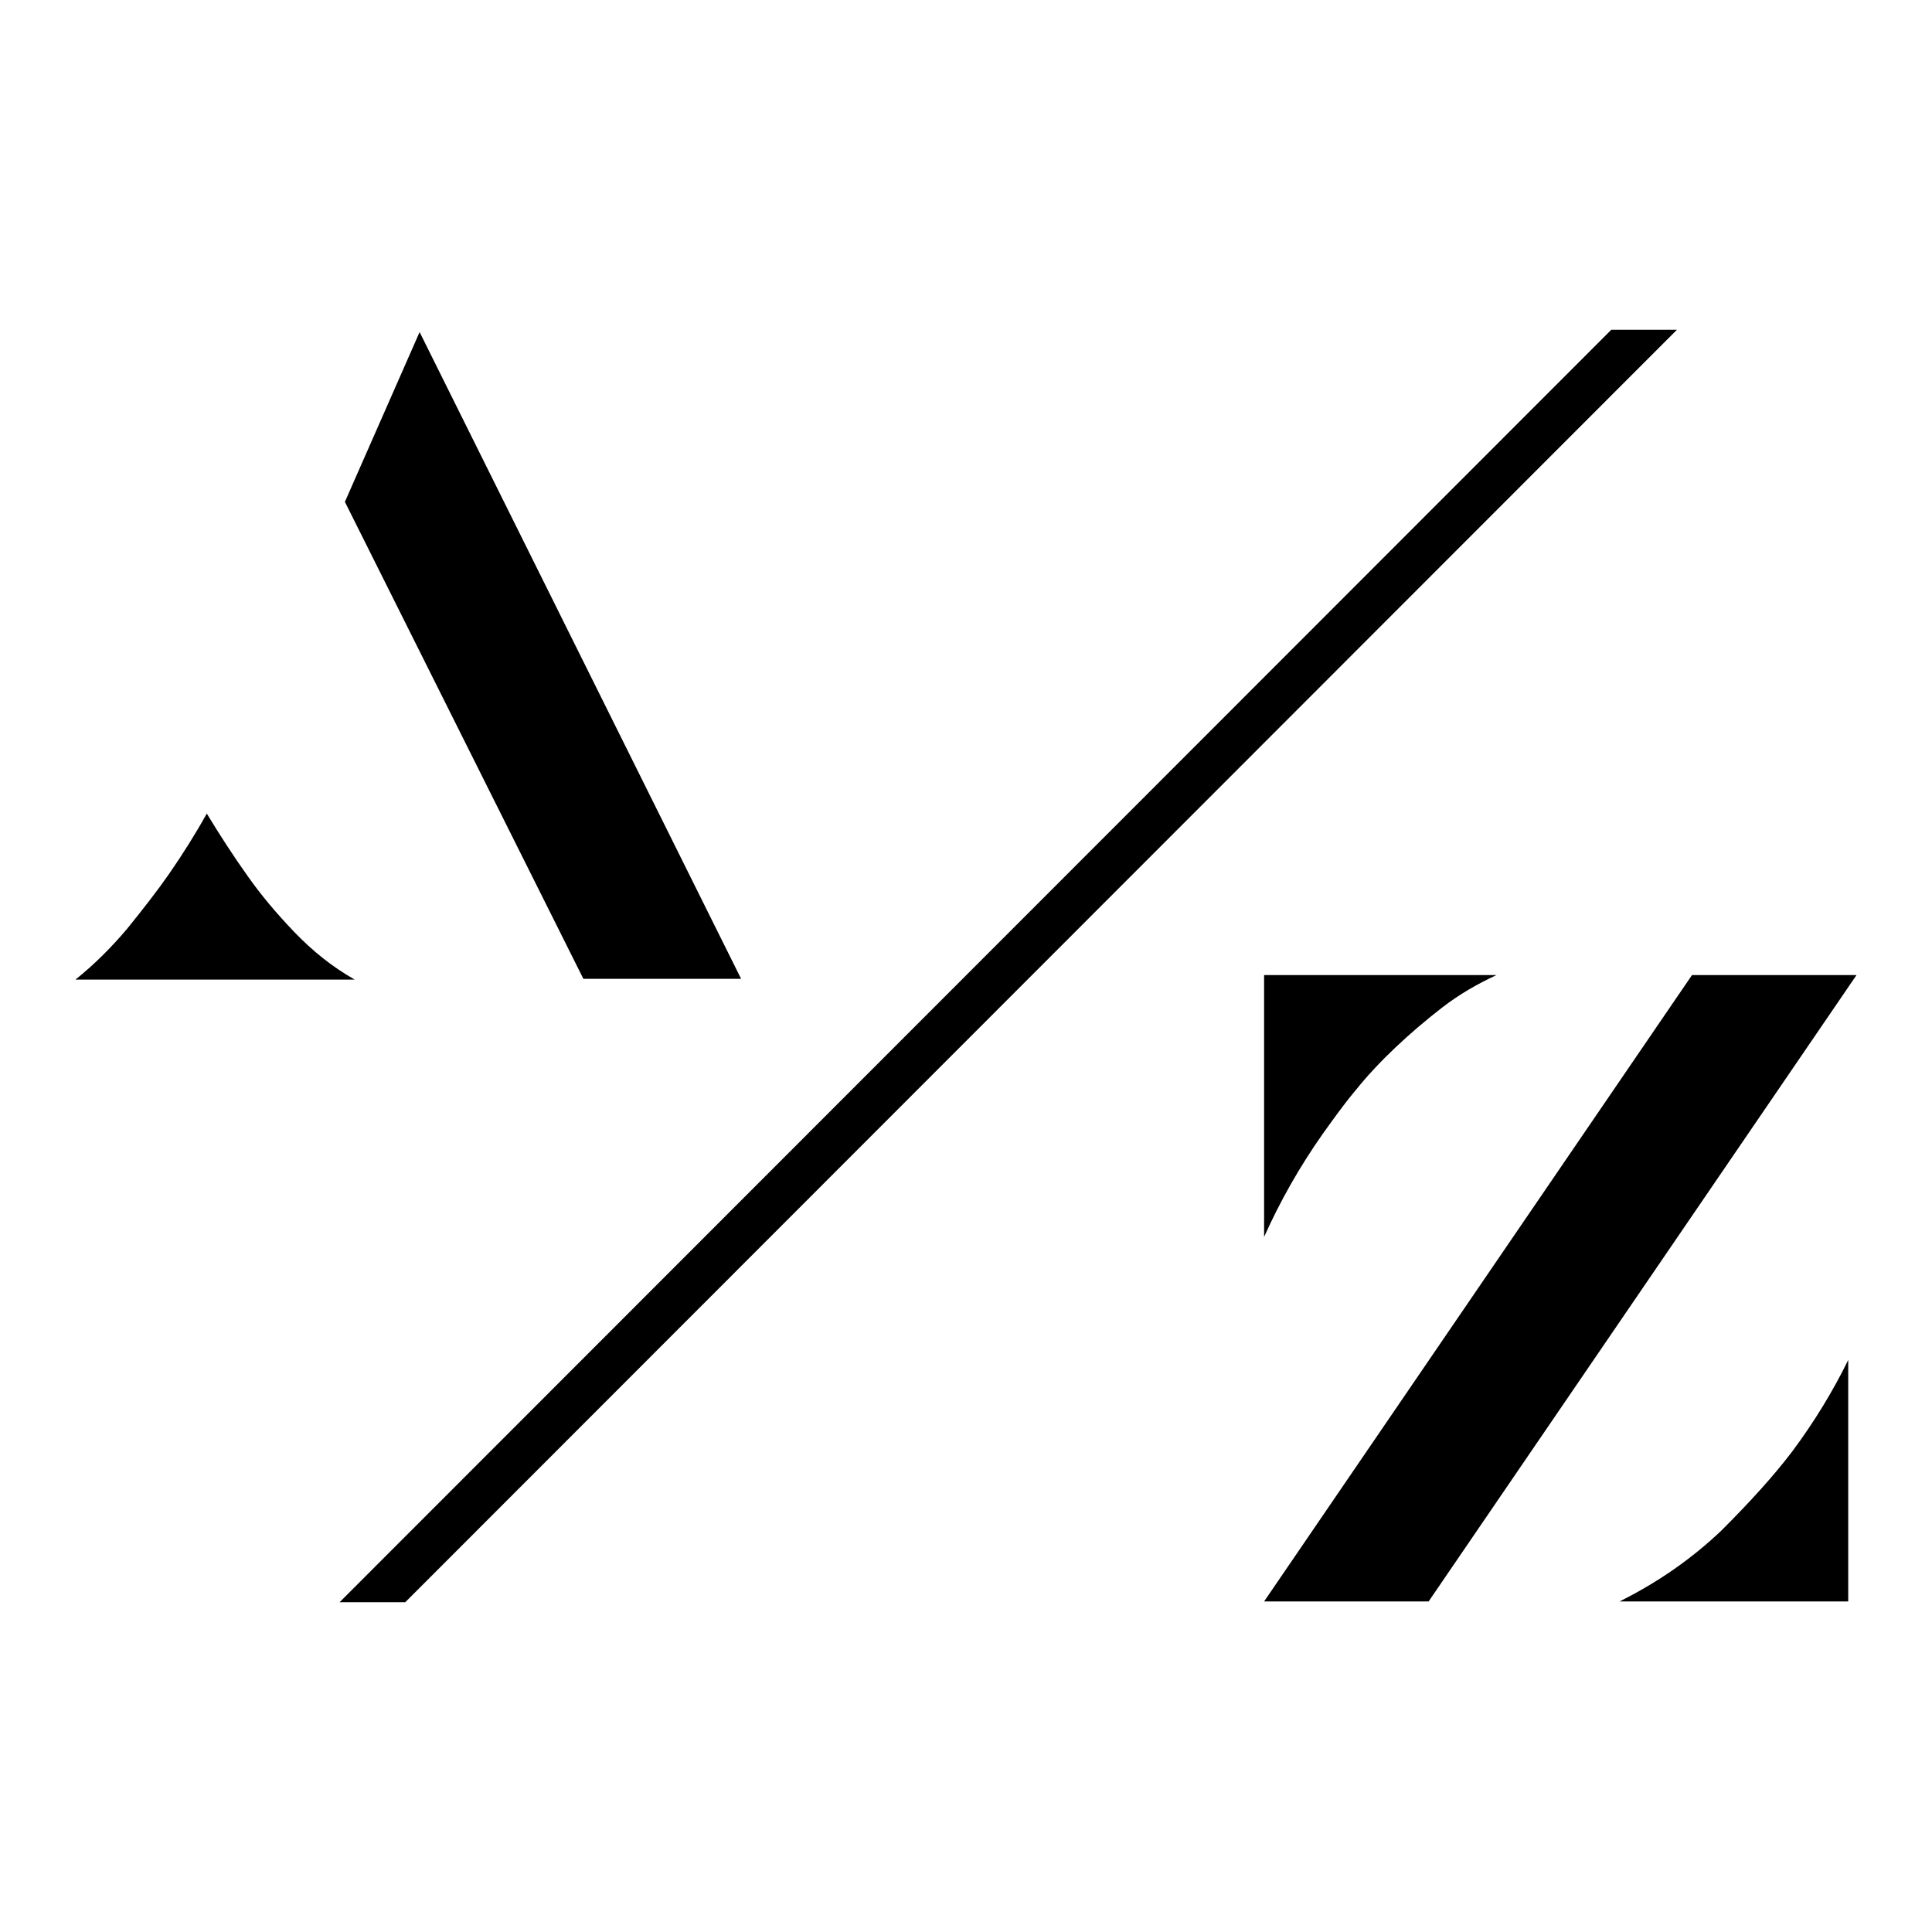 <?xml version="1.0" encoding="utf-8"?>
<!-- Svg Vector Icons : http://www.onlinewebfonts.com/icon -->
<!DOCTYPE svg PUBLIC "-//W3C//DTD SVG 1.1//EN" "http://www.w3.org/Graphics/SVG/1.1/DTD/svg11.dtd">
<svg version="1.1" xmlns="http://www.w3.org/2000/svg" xmlns:xlink="http://www.w3.org/1999/xlink" x="0px" y="0px" viewBox="0 0 256 256" enable-background="new 0 0 256 256" xml:space="preserve">
<g> <path fill="#000000" d="M32.9,116.2c1.7,2.4,3.7,4.8,6.1,7.3c2.4,2.5,5,4.6,8,6.3H28.5H10c2.5-2,4.8-4.3,6.9-6.8 c2.1-2.6,3.9-4.9,5.5-7.2c1.8-2.6,3.5-5.3,5-8C29.1,110.6,30.9,113.4,32.9,116.2z M77.3,129.7h20.9L55.6,44l-9.9,22.5L77.3,129.7z  M189.3,212.2h-21.8l56.7-83H246L189.3,212.2z M198.3,129.2h-30.8v34.7c2.1-4.7,4.7-9.3,7.8-13.7c1.3-1.8,2.7-3.8,4.3-5.7 c1.6-2,3.4-3.9,5.3-5.7c1.9-1.8,4-3.6,6.2-5.3S195.7,130.4,198.3,129.2z M214.6,212.2h30.3v-32c-2,4.1-4.5,8.2-7.4,12.1 c-2.5,3.3-5.7,6.8-9.4,10.5C224.2,206.5,219.8,209.6,214.6,212.2z M213.5,43.7L45,212.3h8.7L222.2,43.7H213.5z"/></g>
</svg>